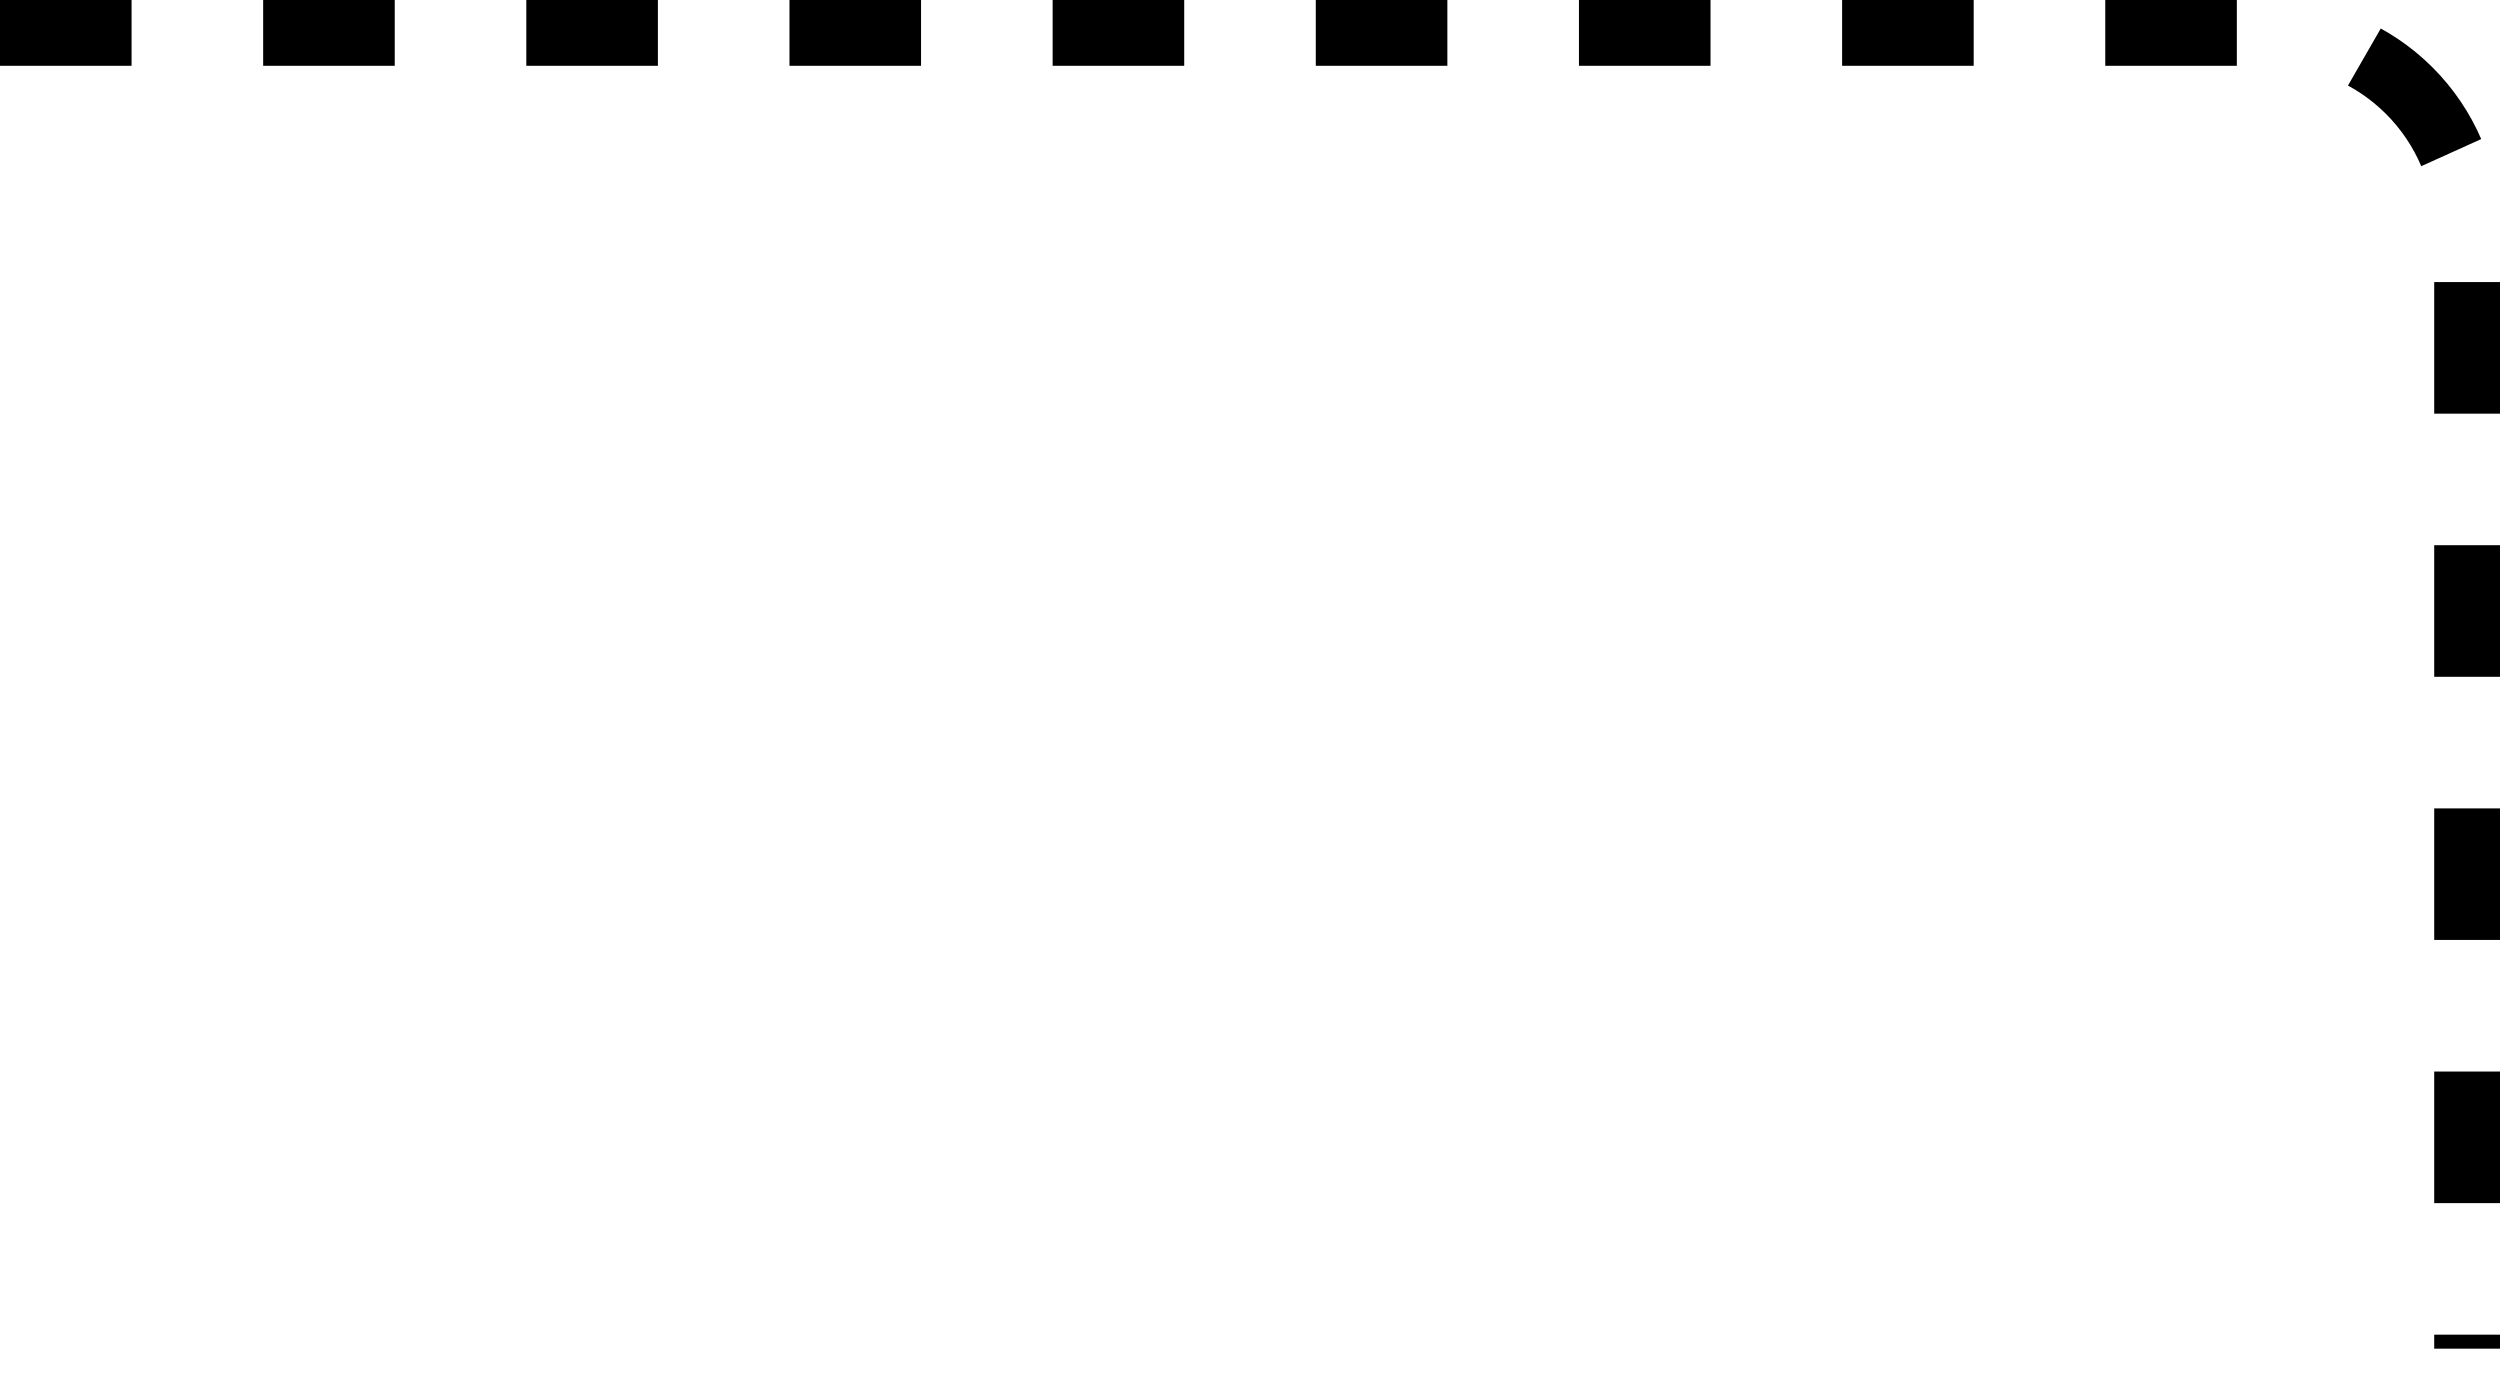 <svg width="38" height="21" viewBox="0 0 38 21" fill="none" xmlns="http://www.w3.org/2000/svg">
<path d="M0 0.5H34.5C36.157 0.5 37.5 1.843 37.5 3.5V20.5" stroke="#9E9E9E" style="stroke:#9E9E9E;stroke:color(display-p3 0.619 0.619 0.619);stroke-opacity:1;" stroke-dasharray="2 2"/>
</svg>
